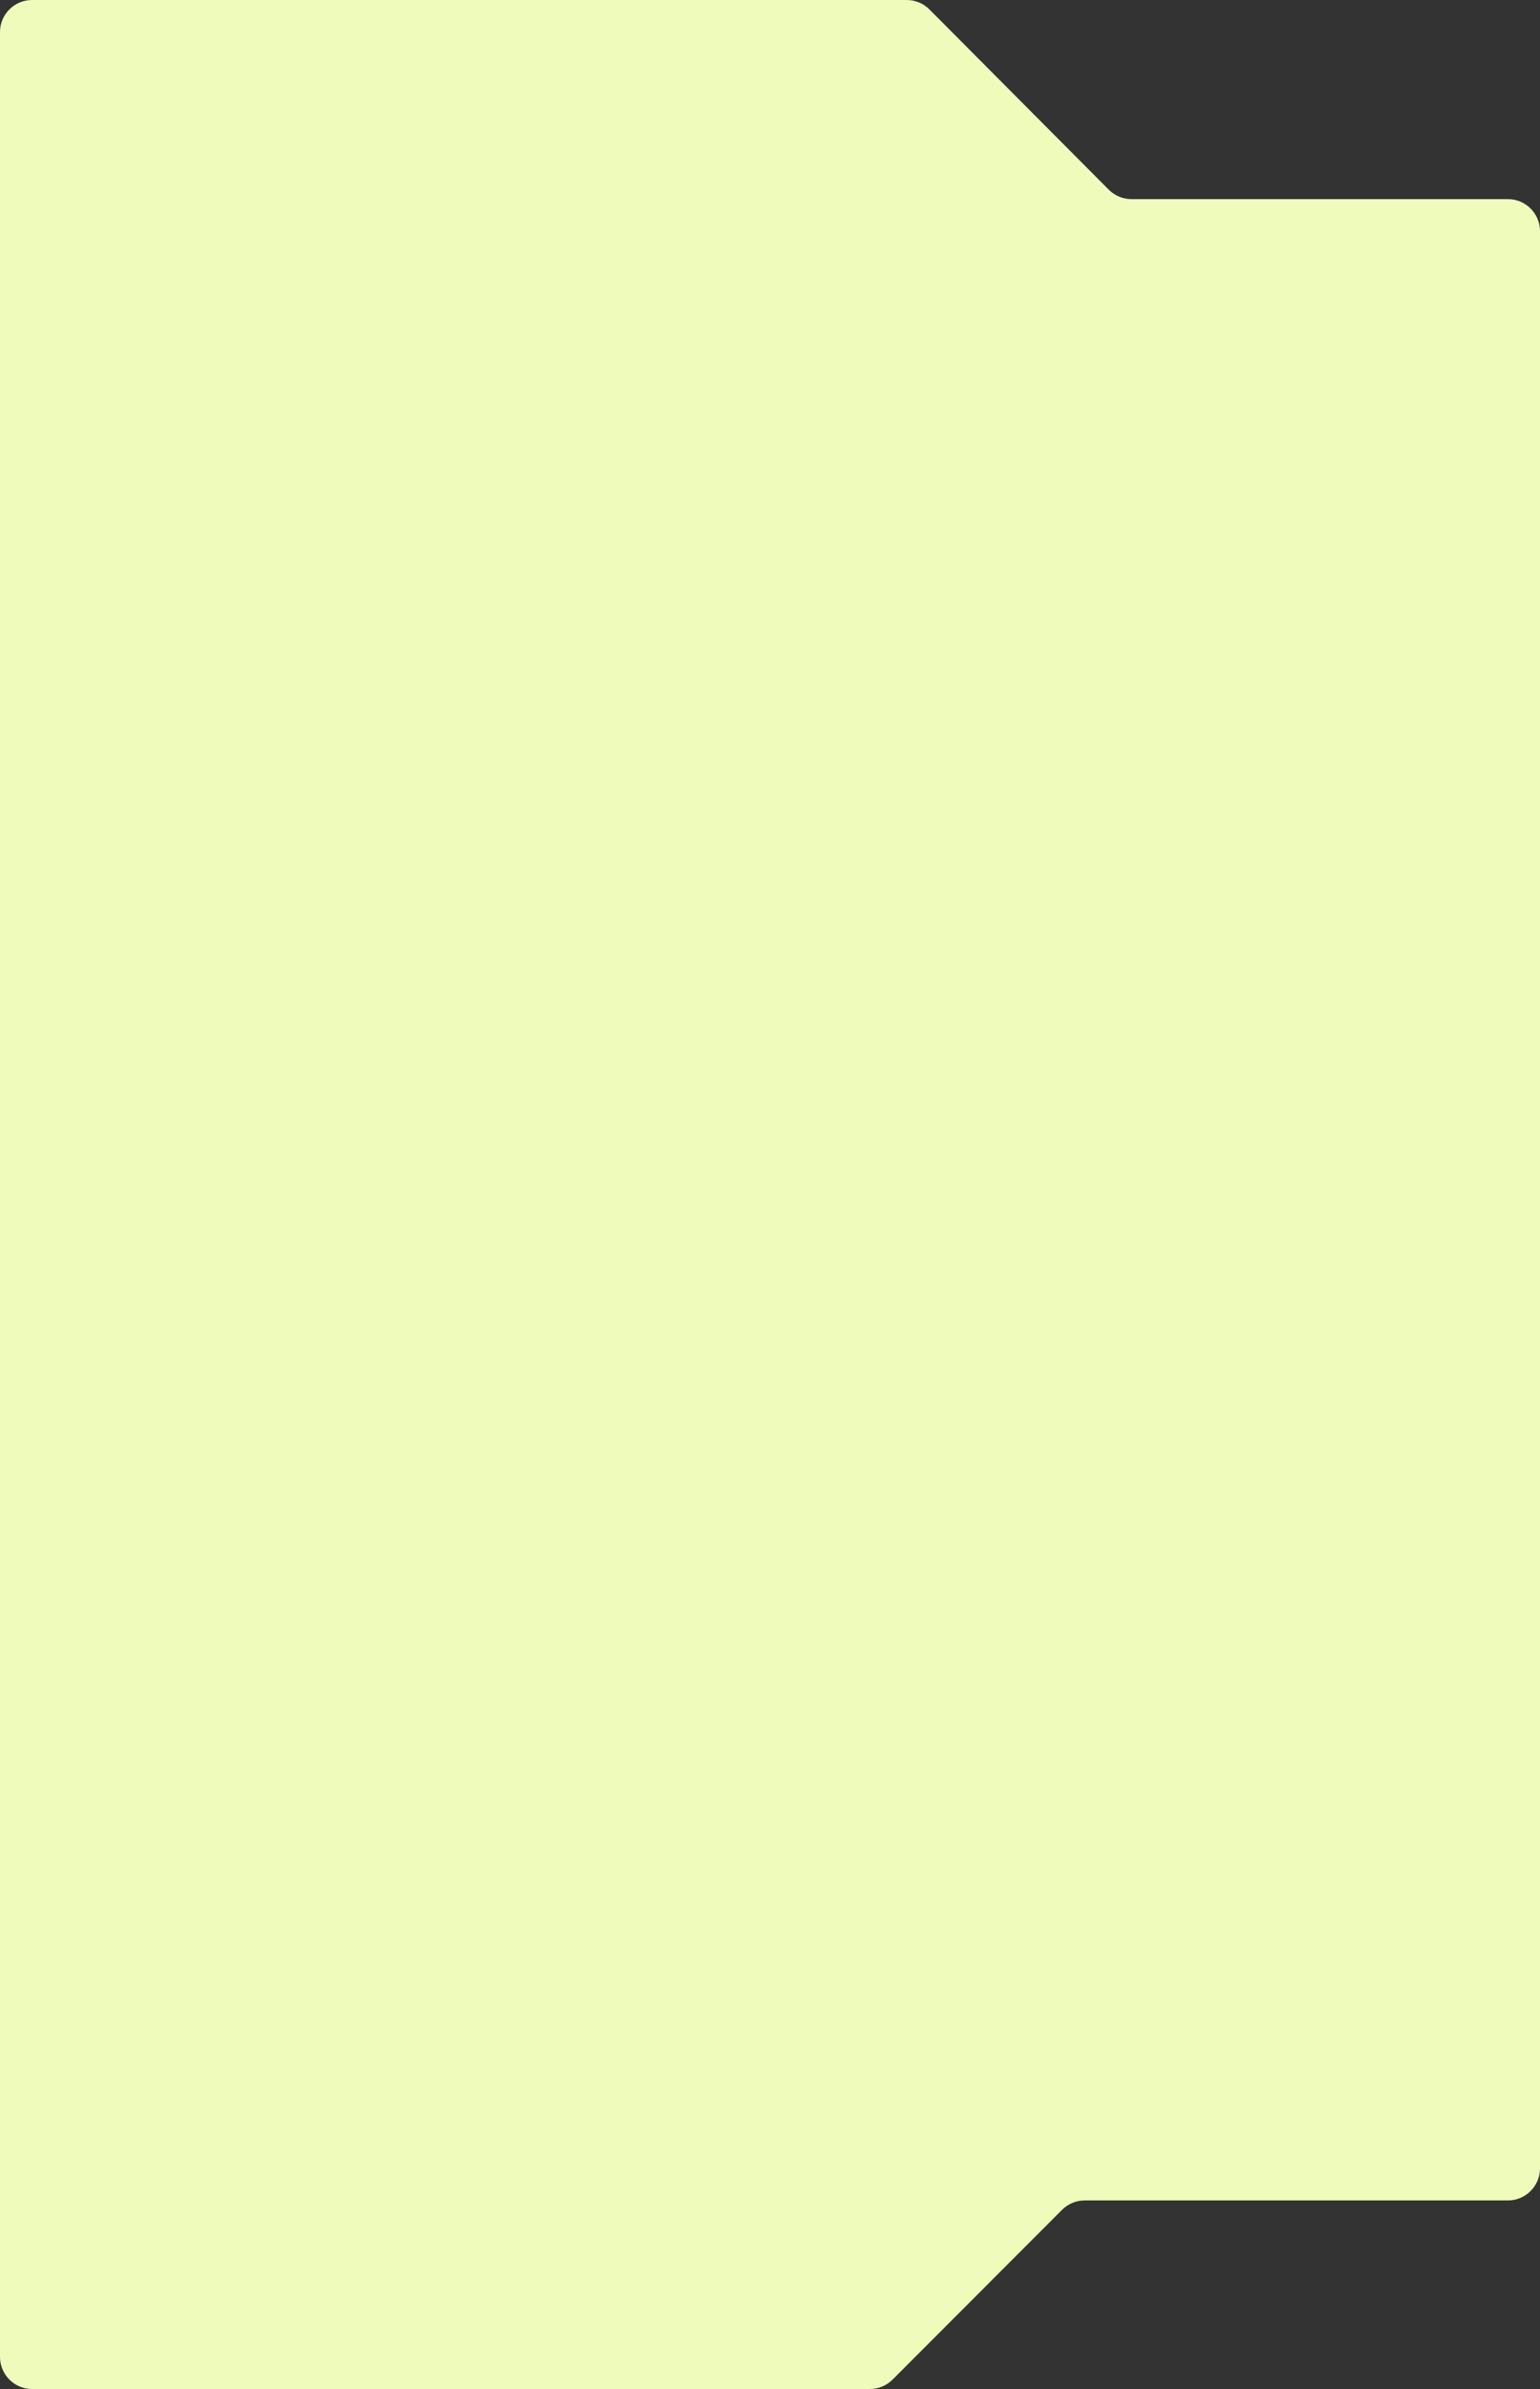 <?xml version="1.0" encoding="UTF-8"?> <svg xmlns="http://www.w3.org/2000/svg" width="480" height="744" viewBox="0 0 480 744" fill="none"><rect x="0" y="0" width="480" height="744" fill="#333333" stroke="none"/> <path fill-rule="evenodd" clip-rule="evenodd" d="M352.668 62.014C350.008 62.014 347.458 60.954 345.581 59.069L289.701 2.944C287.824 1.06 285.274 0 282.614 0H10C4.477 0 0 4.477 0 10V734C0 739.523 4.477 744 10 744H271.137C273.791 744 276.336 742.945 278.212 741.068L331.019 688.208C332.895 686.331 335.44 685.276 338.094 685.276H470C475.523 685.276 480 680.799 480 675.276V72.014C480 66.491 475.523 62.014 470 62.014H352.668Z" fill="#EEFBBB"></path> </svg> 